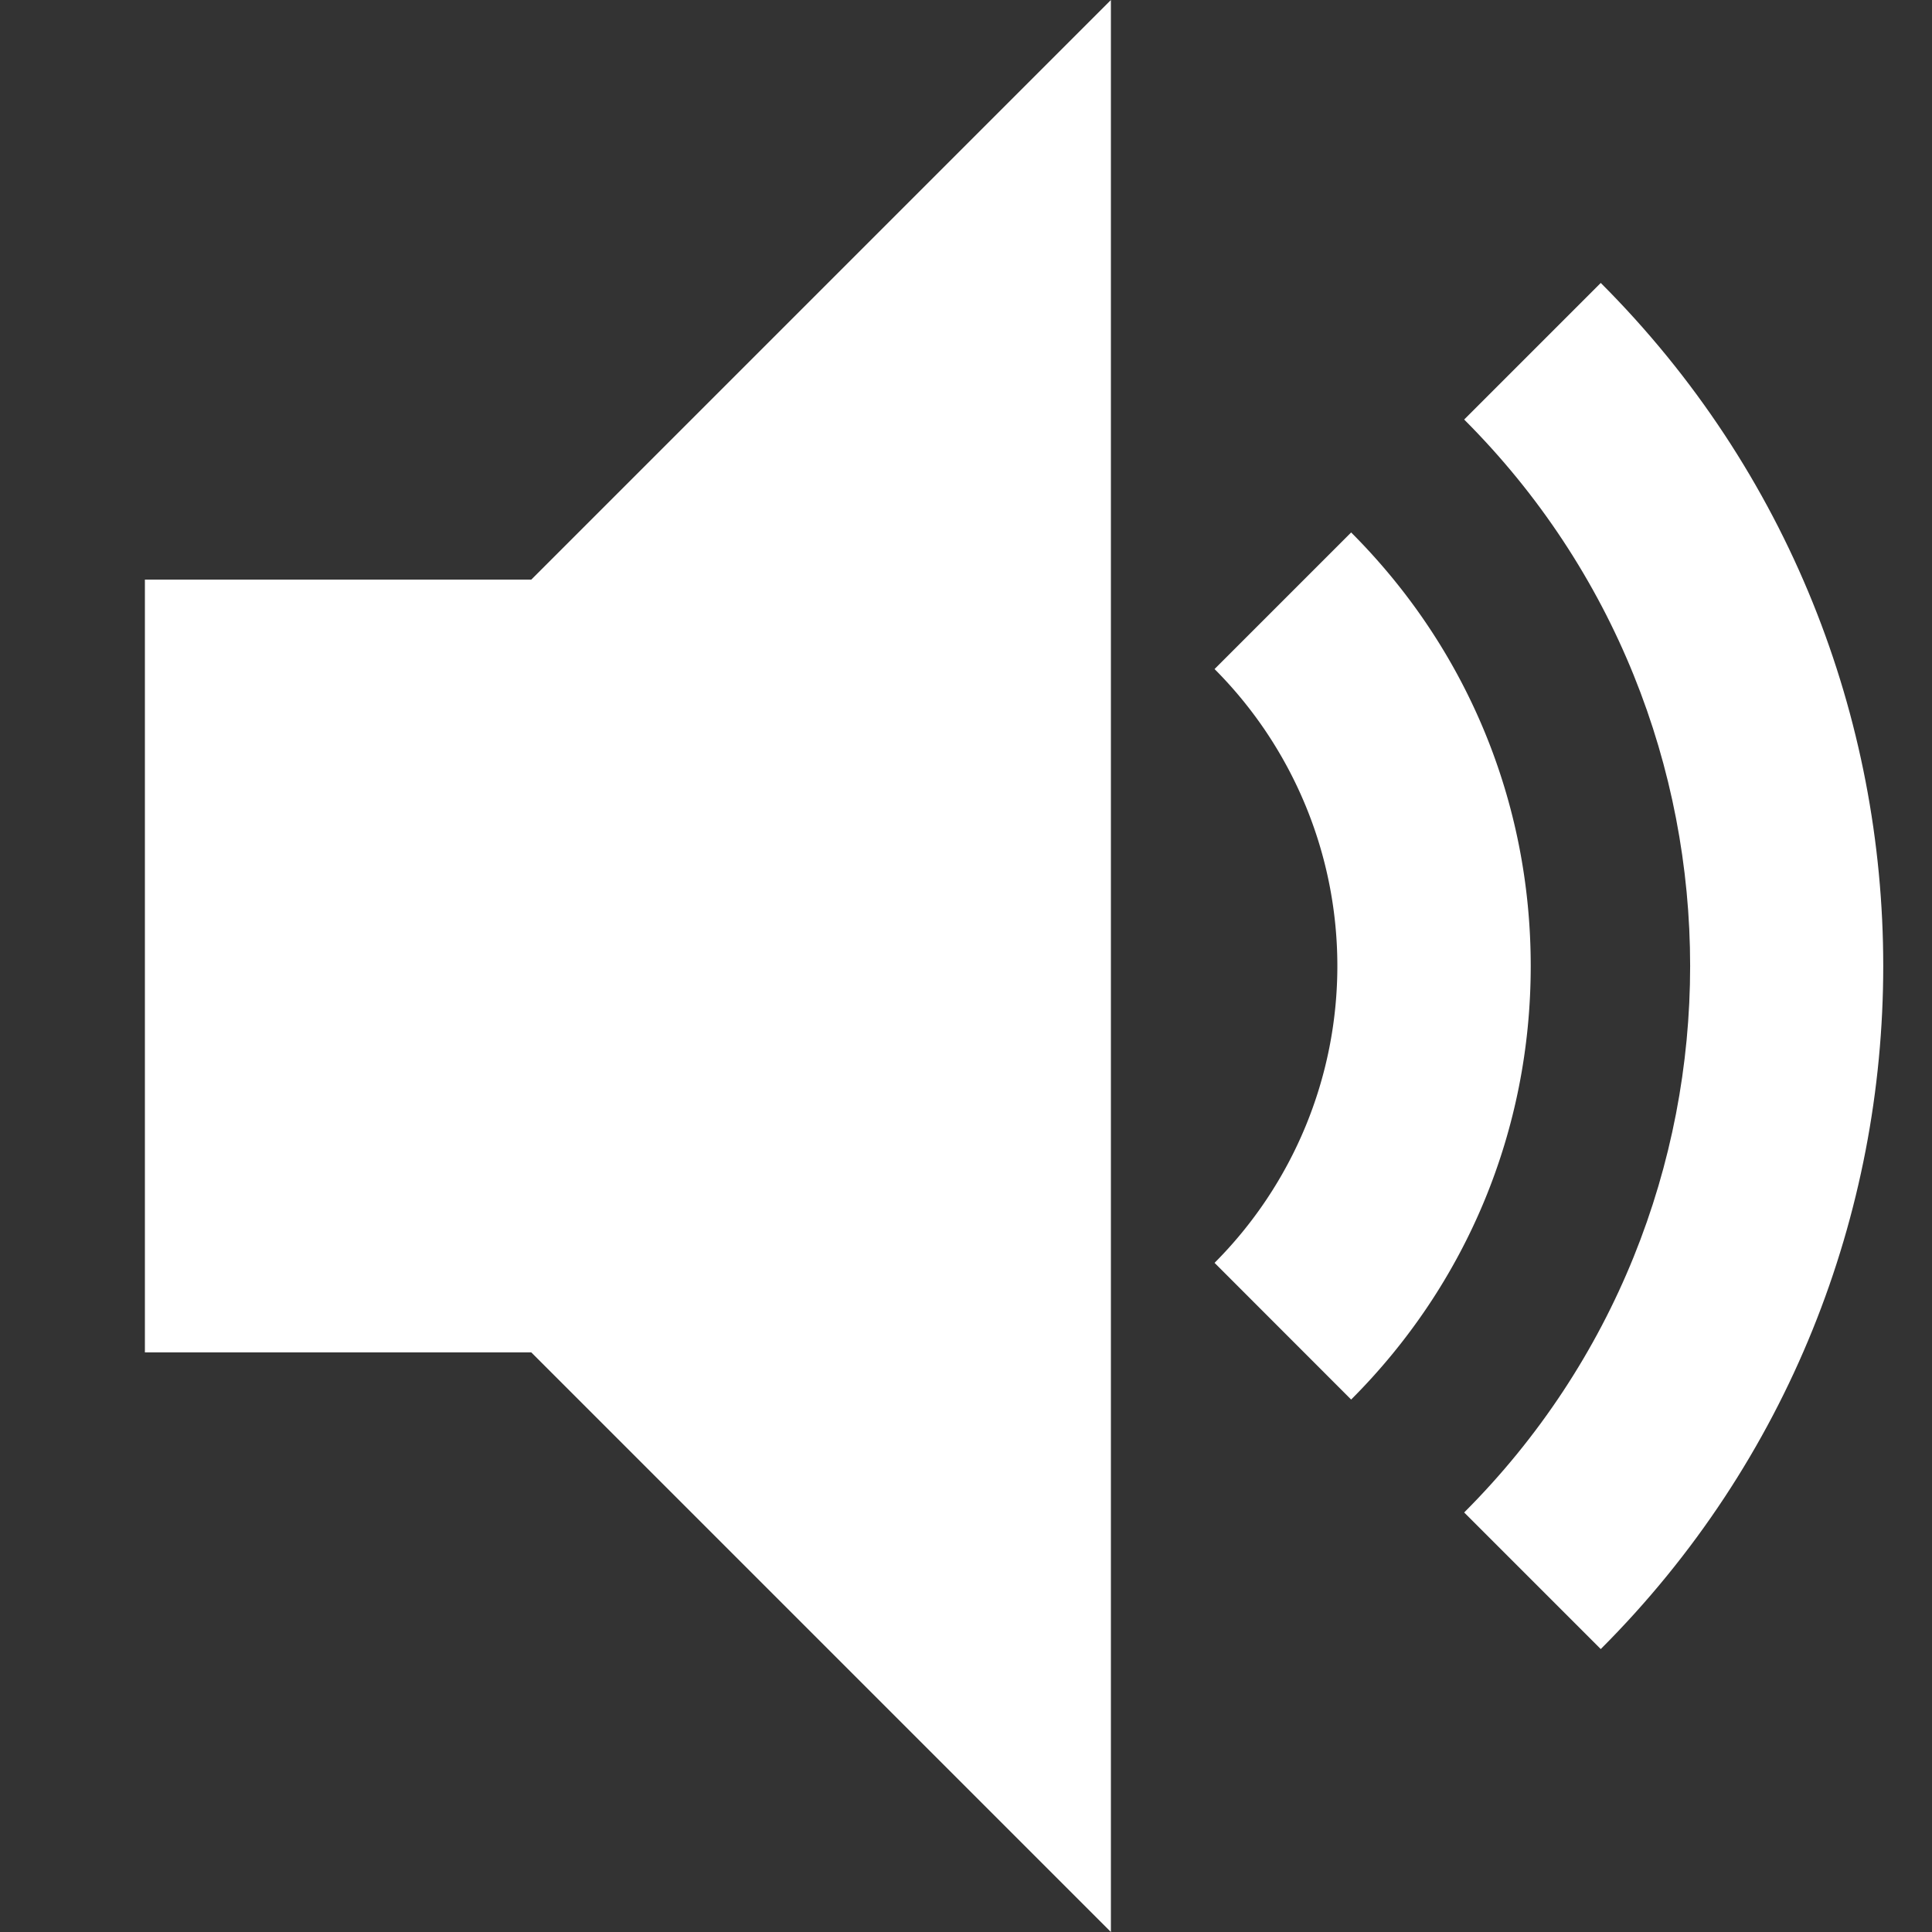 <svg fill="#fff" viewBox="0 0 20 20" xmlns="http://www.w3.org/2000/svg"><rect x="0" y="0" width="20" height="20" fill="#333333" stroke="none"/><path d="M5.5 6h-4v8h4l6 6V0zM15.157 15.657l1.414 1.414c3.899-3.899 3.899-10.243 0-14.142l-1.414 1.414c3.119 3.119 3.119 8.195 0 11.314z"/><path d="M13.987 14.488c1.199-1.199 1.859-2.792 1.859-4.488s-.66-3.289-1.859-4.488l-1.414 1.414a4.351 4.351 0 0 1 0 6.147z"/></svg>